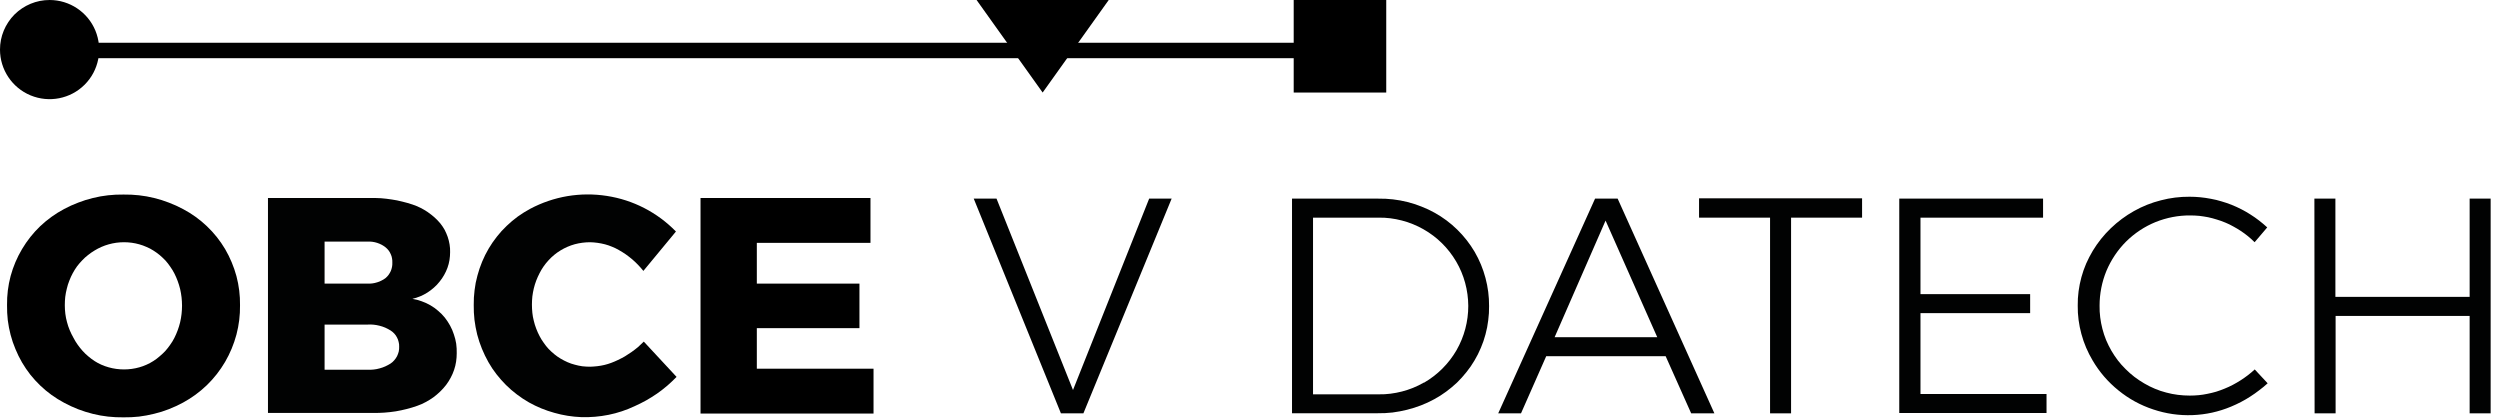 <svg version="1.2" xmlns="http://www.w3.org/2000/svg" viewBox="0 0 238 40" width="238" height="40">
	<title>obce-v-datech-c</title>
	<style>
		.s0 { fill: #000000 } 
		.s1 { fill: #010202 } 
	</style>
	<g id="Vrstva_2">
		<g id="Vrstva_1-2">
			<path fill-rule="evenodd" class="s0" d="m4.72 4.07h122.85v1.47h-122.85z"/>
			<path class="s0" d="m17.42 19.9q1.25 0.66 2.27 1.63 1.02 0.97 1.74 2.18 0.71 1.22 1.08 2.58 0.36 1.36 0.34 2.77 0.02 1.42-0.34 2.79-0.37 1.38-1.08 2.6-0.72 1.23-1.74 2.22-1.02 0.98-2.27 1.66-0.65 0.35-1.34 0.62-0.68 0.27-1.4 0.44-0.72 0.18-1.45 0.27-0.73 0.08-1.47 0.07-0.74 0.01-1.47-0.07-0.73-0.08-1.45-0.26-0.72-0.18-1.4-0.44-0.69-0.27-1.34-0.62-0.62-0.33-1.19-0.74-0.57-0.41-1.08-0.9-0.5-0.48-0.94-1.03-0.43-0.55-0.79-1.16-0.36-0.62-0.63-1.28-0.28-0.66-0.46-1.35-0.18-0.69-0.27-1.4-0.08-0.71-0.07-1.43-0.02-1.41 0.34-2.77 0.37-1.36 1.09-2.57 0.72-1.21 1.73-2.18 1.03-0.97 2.27-1.63 0.65-0.35 1.34-0.61 0.69-0.27 1.4-0.44 0.72-0.18 1.45-0.26 0.73-0.08 1.47-0.07 0.74-0.01 1.47 0.07 0.73 0.08 1.45 0.26 0.71 0.17 1.4 0.44 0.69 0.26 1.34 0.61zm-8.42 3.95q-0.32 0.19-0.62 0.43-0.3 0.23-0.56 0.51-0.26 0.27-0.49 0.57-0.22 0.31-0.4 0.64-0.19 0.35-0.33 0.72-0.15 0.37-0.24 0.76-0.1 0.39-0.15 0.79-0.04 0.39-0.04 0.79 0 0.41 0.05 0.81 0.05 0.41 0.16 0.8 0.1 0.39 0.26 0.77 0.16 0.38 0.36 0.73 0.17 0.33 0.39 0.64 0.22 0.31 0.47 0.59 0.25 0.28 0.54 0.52 0.28 0.24 0.6 0.45 0.31 0.2 0.65 0.35 0.34 0.15 0.7 0.25 0.35 0.1 0.72 0.15 0.37 0.05 0.74 0.05 0.37 0 0.73-0.05 0.37-0.05 0.72-0.15 0.36-0.1 0.69-0.25 0.34-0.15 0.65-0.35 0.32-0.2 0.6-0.45 0.29-0.24 0.55-0.52 0.25-0.28 0.46-0.59 0.22-0.3 0.39-0.64 0.36-0.71 0.55-1.49 0.18-0.78 0.18-1.58 0-0.8-0.18-1.58-0.19-0.78-0.55-1.49-0.17-0.33-0.39-0.64-0.21-0.31-0.46-0.59-0.26-0.27-0.54-0.51-0.29-0.24-0.61-0.44-0.31-0.2-0.65-0.34-0.33-0.15-0.69-0.25-0.35-0.1-0.72-0.15-0.36-0.05-0.73-0.05-0.37 0-0.74 0.05-0.36 0.05-0.72 0.15-0.36 0.1-0.7 0.25-0.34 0.15-0.65 0.34z"/>
			<path class="s1" d="m39.27 19.47q0.38 0.13 0.75 0.31 0.36 0.18 0.7 0.41 0.33 0.23 0.64 0.5 0.3 0.27 0.56 0.58 0.23 0.29 0.41 0.61 0.17 0.33 0.29 0.67 0.12 0.35 0.18 0.72 0.06 0.36 0.05 0.73 0 0.38-0.06 0.76-0.06 0.37-0.19 0.73-0.13 0.36-0.32 0.69-0.19 0.34-0.43 0.63-0.24 0.31-0.54 0.57-0.29 0.26-0.62 0.47-0.33 0.21-0.69 0.36-0.36 0.15-0.74 0.24 0.45 0.07 0.88 0.23 0.43 0.15 0.83 0.38 0.4 0.23 0.74 0.53 0.35 0.29 0.64 0.65 0.28 0.36 0.5 0.76 0.22 0.4 0.36 0.84 0.15 0.43 0.22 0.88 0.06 0.45 0.05 0.91 0 0.4-0.06 0.8-0.06 0.4-0.19 0.78-0.13 0.39-0.32 0.74-0.19 0.36-0.43 0.68-0.26 0.34-0.57 0.64-0.31 0.3-0.66 0.56-0.35 0.25-0.73 0.45-0.38 0.21-0.79 0.35-0.5 0.18-1.02 0.31-0.51 0.13-1.04 0.22-0.52 0.08-1.06 0.12-0.53 0.04-1.06 0.03h-10.04v-20.46h9.74q0.51-0.01 1.02 0.02 0.51 0.04 1.02 0.12 0.5 0.07 1 0.2 0.5 0.12 0.98 0.28zm-2.56 7q0.16-0.14 0.28-0.3 0.12-0.17 0.21-0.36 0.08-0.19 0.12-0.4 0.04-0.2 0.03-0.41 0.01-0.21-0.03-0.41-0.03-0.2-0.12-0.39-0.08-0.19-0.2-0.35-0.13-0.17-0.29-0.3-0.18-0.14-0.38-0.25-0.21-0.11-0.43-0.18-0.22-0.07-0.44-0.1-0.23-0.03-0.46-0.02h-4.1v4h4.1q0.23 0.01 0.46-0.02 0.22-0.03 0.44-0.1 0.22-0.06 0.42-0.17 0.21-0.1 0.39-0.24zm0.47 8.14q0.2-0.13 0.35-0.31 0.16-0.18 0.27-0.39 0.1-0.21 0.16-0.44 0.05-0.23 0.04-0.47 0.01-0.23-0.05-0.45-0.05-0.23-0.16-0.43-0.1-0.2-0.26-0.37-0.16-0.17-0.35-0.29-0.24-0.15-0.51-0.27-0.26-0.11-0.54-0.18-0.27-0.07-0.56-0.1-0.28-0.03-0.57-0.01h-4.1v4.3h4.1q0.29 0.01 0.57-0.02 0.29-0.03 0.57-0.11 0.27-0.07 0.54-0.19 0.26-0.12 0.5-0.27z"/>
			<path class="s1" d="m58.91 23.8q-0.31-0.18-0.64-0.31-0.33-0.14-0.67-0.23-0.35-0.09-0.7-0.14-0.35-0.05-0.71-0.06-0.75 0-1.47 0.19-0.72 0.2-1.36 0.59-0.64 0.39-1.14 0.94-0.51 0.55-0.85 1.22-0.18 0.35-0.32 0.71-0.14 0.37-0.23 0.74-0.09 0.38-0.14 0.77-0.04 0.39-0.04 0.78 0 0.39 0.04 0.78 0.04 0.39 0.14 0.77 0.09 0.38 0.23 0.74 0.14 0.37 0.32 0.71 0.17 0.33 0.39 0.63 0.21 0.31 0.46 0.58 0.26 0.27 0.54 0.5 0.29 0.24 0.61 0.43 0.32 0.19 0.66 0.34 0.34 0.15 0.7 0.24 0.35 0.1 0.72 0.15 0.37 0.04 0.74 0.04 0.34-0.01 0.68-0.05 0.34-0.04 0.68-0.12 0.33-0.08 0.65-0.2 0.32-0.12 0.63-0.27 0.34-0.16 0.67-0.35 0.33-0.2 0.64-0.42 0.31-0.22 0.6-0.46 0.28-0.25 0.55-0.52l3.12 3.36q-0.43 0.44-0.89 0.84-0.47 0.4-0.97 0.75-0.51 0.35-1.04 0.65-0.54 0.3-1.1 0.55-1.19 0.56-2.47 0.82-1.29 0.26-2.6 0.22-1.31-0.05-2.57-0.41-1.27-0.35-2.41-0.99-0.6-0.34-1.15-0.76-0.55-0.41-1.04-0.9-0.48-0.48-0.91-1.03-0.42-0.54-0.76-1.14-0.35-0.62-0.62-1.28-0.27-0.66-0.45-1.35-0.17-0.69-0.26-1.4-0.08-0.71-0.07-1.42-0.01-0.71 0.08-1.41 0.08-0.7 0.27-1.38 0.18-0.68 0.45-1.33 0.27-0.65 0.63-1.26 0.35-0.59 0.78-1.13 0.43-0.55 0.93-1.02 0.5-0.48 1.06-0.89 0.56-0.4 1.17-0.73 1.68-0.89 3.55-1.21 1.87-0.31 3.75-0.02 1.88 0.29 3.57 1.16 1.68 0.87 3.01 2.23l-3.1 3.75q-0.24-0.3-0.51-0.58-0.27-0.28-0.56-0.53-0.3-0.25-0.61-0.47-0.32-0.22-0.66-0.41z"/>
			<path class="s0" d="m66.69 18.85h16.18v4.27h-10.82v3.88h9.77v4.24h-9.77v3.86h11.11v4.27h-16.47z"/>
			<path class="s1" d="m92.7 18.91h2.17l7.28 18.22 7.25-18.22h2.14l-8.4 20.44h-2.14z"/>
			<path class="s1" d="m136.57 20.25q1.19 0.66 2.16 1.61 0.97 0.95 1.66 2.12 0.68 1.17 1.03 2.49 0.35 1.31 0.34 2.67 0.01 0.68-0.08 1.35-0.08 0.68-0.26 1.34-0.17 0.65-0.44 1.28-0.26 0.63-0.61 1.21-0.34 0.58-0.76 1.1-0.42 0.53-0.9 1-0.49 0.46-1.03 0.86-0.54 0.4-1.13 0.72-0.62 0.34-1.27 0.59-0.65 0.25-1.33 0.42-0.68 0.17-1.38 0.26-0.7 0.08-1.4 0.07h-8.17v-20.43h8.22q0.7-0.01 1.39 0.07 0.7 0.08 1.37 0.25 0.68 0.17 1.33 0.43 0.65 0.25 1.26 0.59zm-1 16.18c1.28-0.74 2.35-1.81 3.09-3.09 0.74-1.29 1.12-2.74 1.12-4.22-0.01-1.49-0.4-2.94-1.15-4.22-0.75-1.28-1.82-2.34-3.11-3.07q-0.49-0.28-1.01-0.49-0.51-0.21-1.06-0.35-0.54-0.14-1.09-0.21-0.56-0.07-1.12-0.06h-6.24v16.82h6.26q0.56 0.01 1.11-0.06 0.56-0.07 1.1-0.21 0.54-0.14 1.06-0.35 0.52-0.21 1-0.49z"/>
			<path class="s1" d="m161 39.35l-2.43-5.44h-11.37l-2.4 5.44h-2.17l9.22-20.44h2.15l9.21 20.44zm-13-7.25h9.77l-4.92-11.1z"/>
			<path class="s1" d="m161.74 18.88h15.53v1.84h-6.76v18.63h-2v-18.63h-6.76v-1.84z"/>
			<path class="s1" d="m180.81 18.91h13.69v1.81h-11.67v7.28h10.44v1.81h-10.44v7.7h12v1.81h-14.02z"/>
			<path class="s1" d="m211.85 21.19q-0.4-0.17-0.81-0.29-0.41-0.13-0.83-0.22-0.42-0.08-0.84-0.13-0.43-0.04-0.86-0.04c-1.13-0.01-2.25 0.21-3.3 0.63-1.05 0.43-2 1.06-2.81 1.86-0.8 0.8-1.43 1.75-1.87 2.79-0.43 1.05-0.65 2.17-0.65 3.3q-0.01 0.56 0.06 1.12 0.07 0.56 0.21 1.1 0.14 0.54 0.35 1.06 0.22 0.52 0.5 1.01 0.28 0.48 0.62 0.93 0.34 0.44 0.74 0.83 0.4 0.4 0.84 0.74 0.45 0.34 0.93 0.62 0.49 0.29 1.02 0.51 0.52 0.22 1.07 0.36 0.55 0.15 1.12 0.22 0.56 0.07 1.13 0.07 0.42 0 0.85-0.04 0.42-0.04 0.84-0.13 0.41-0.08 0.82-0.2 0.41-0.13 0.8-0.29 0.4-0.16 0.78-0.36 0.38-0.2 0.74-0.43 0.36-0.23 0.7-0.49 0.34-0.26 0.65-0.55l1.23 1.32q-0.38 0.35-0.8 0.66-0.41 0.32-0.85 0.6-0.43 0.28-0.89 0.52-0.46 0.24-0.94 0.44-1.77 0.74-3.68 0.81-1.91 0.07-3.73-0.54-1.82-0.6-3.31-1.81-1.49-1.2-2.46-2.85-0.35-0.59-0.62-1.22-0.27-0.63-0.45-1.3-0.18-0.66-0.27-1.34-0.09-0.68-0.08-1.37-0.01-0.69 0.08-1.36 0.09-0.68 0.27-1.34 0.18-0.66 0.45-1.29 0.28-0.63 0.63-1.22 0.72-1.19 1.72-2.15 1-0.96 2.21-1.64 1.21-0.68 2.56-1.02 1.34-0.35 2.73-0.34 0.51 0 1.02 0.05 0.51 0.05 1.02 0.15 0.5 0.09 0.99 0.24 0.49 0.14 0.97 0.33 0.47 0.19 0.92 0.42 0.45 0.23 0.87 0.5 0.43 0.27 0.83 0.58 0.4 0.31 0.77 0.65l-1.2 1.41q-0.3-0.3-0.63-0.57-0.32-0.26-0.68-0.5-0.35-0.23-0.72-0.43-0.37-0.21-0.76-0.37z"/>
			<path class="s1" d="m220.33 18.91h2v9.35h12.78v-9.35h2v20.44h-2v-9.27h-12.76v9.27h-2z"/>
			<path fill-rule="evenodd" class="s0" d="m123.16 0h8.81v8.81h-8.81z"/>
			<path fill-rule="evenodd" class="s0" d="m92.97 0h12.58l-6.29 8.81-6.29-8.81z"/>
			<path class="s0" d="m4.72 0c1.91 0 3.63 1.15 4.36 2.91 0.73 1.77 0.33 3.8-1.02 5.15-1.35 1.35-3.38 1.75-5.15 1.02-1.76-0.73-2.91-2.45-2.91-4.36q0-0.94 0.36-1.81 0.36-0.86 1.02-1.53 0.67-0.66 1.53-1.02 0.87-0.36 1.81-0.36z"/>
		</g>
	</g>
</svg>